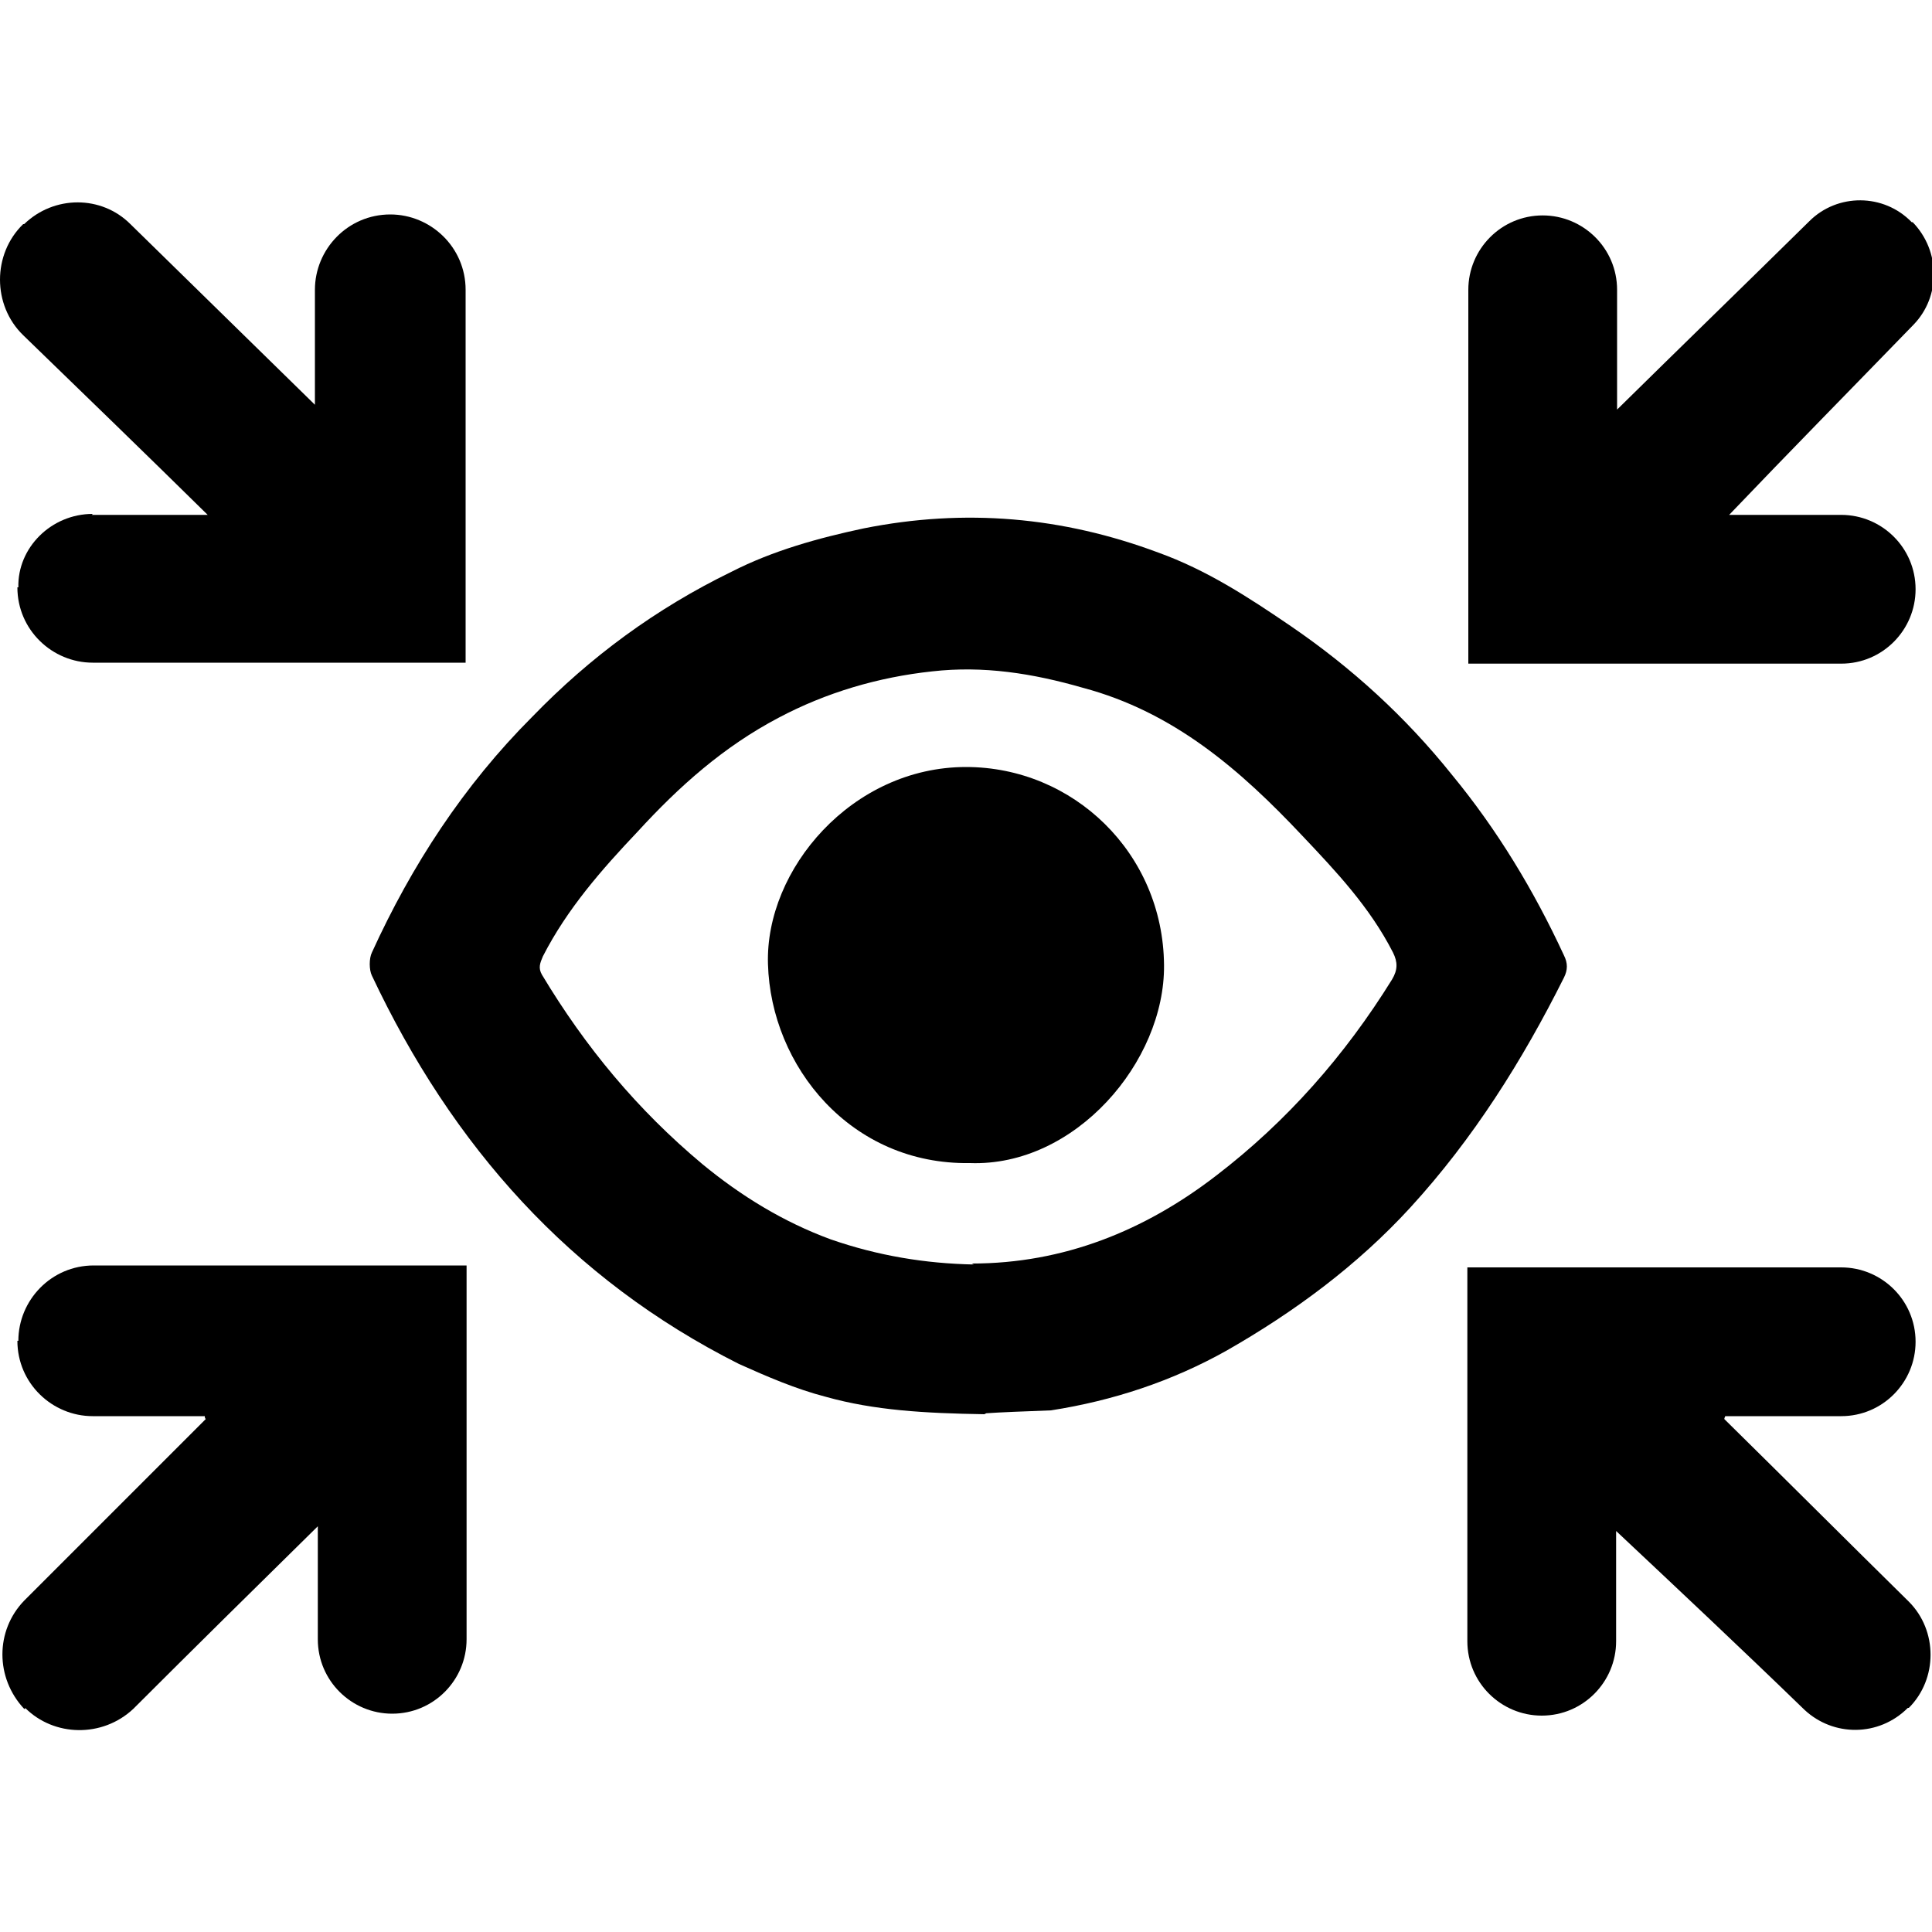 <?xml version="1.0" encoding="UTF-8"?>
<svg xmlns="http://www.w3.org/2000/svg" id="Layer_1" viewBox="0 0 20 20">
  <defs>
    <style>.cls-1{stroke-width:0px;}</style>
  </defs>
  <path class="cls-1" d="m10.19,14.64c-.62-.01-1.14-.04-1.64-.18-.31-.08-.61-.21-.9-.34-1.75-.88-2.97-2.26-3.8-4.02-.03-.06-.03-.18,0-.24.41-.9.95-1.73,1.66-2.44.6-.62,1.28-1.12,2.06-1.5.43-.22.9-.35,1.37-.45,1.05-.21,2.06-.12,3.05.25.5.18.93.46,1.37.76.63.43,1.19.94,1.67,1.54.47.57.85,1.2,1.16,1.87.04.08.04.15,0,.23-.43.86-.94,1.67-1.59,2.38-.55.6-1.2,1.08-1.9,1.48-.57.32-1.18.52-1.82.62-.27.01-.53.02-.67.03Zm-.13-1.56c.95,0,1.79-.34,2.53-.91.73-.56,1.33-1.24,1.82-2.03.06-.1.06-.18.01-.28-.24-.47-.59-.84-.94-1.21-.64-.68-1.33-1.28-2.27-1.53-.52-.15-1.03-.23-1.56-.17-.56.06-1.1.22-1.59.48-.57.3-1.03.71-1.46,1.18-.37.39-.73.8-.98,1.29-.03.07-.05.12-.01.19.45.75.99,1.4,1.66,1.96.4.33.84.6,1.33.78.49.17.98.25,1.48.26Z"></path>
  <path class="cls-1" d="m.95,5.33h1.2c-.64-.63-1.27-1.24-1.91-1.86-.32-.31-.32-.84,0-1.15h.01c.31-.3.8-.3,1.1,0l1.91,1.87v-1.19c0-.42.34-.78.78-.78h0c.42,0,.78.34.78.78v3.86H.96c-.42,0-.78-.34-.78-.78H.19c-.01-.41.34-.76.77-.76Z"></path>
  <path class="cls-1" d="m16.73,15.82v1.17c0,.42-.34.77-.77.77h0c-.42,0-.77-.34-.77-.77v-3.87h3.87c.42,0,.77.34.77.77h0c0,.42-.34.77-.77.77h-1.2s-.01.02-.01.03c.64.63,1.27,1.26,1.91,1.89.3.3.3.8,0,1.1h-.01c-.3.3-.77.3-1.07.02-.65-.63-1.31-1.25-1.97-1.87Z"></path>
  <path class="cls-1" d="m.26,17.69h-.01c-.3-.32-.3-.81,0-1.12.62-.62,1.25-1.25,1.88-1.88-.01-.01-.01-.02-.01-.03H.96c-.42,0-.78-.34-.78-.78H.19c0-.42.34-.78.78-.78h3.86v3.87c0,.42-.34.77-.77.77h0c-.42,0-.77-.34-.77-.77v-1.17c-.64.63-1.28,1.26-1.91,1.89-.32.3-.82.29-1.12-.01Z"></path>
  <path class="cls-1" d="m17.88,5.33h1.18c.42,0,.77.34.77.77h0c0,.42-.34.77-.77.77h-3.86v-3.87c0-.42.34-.77.77-.77h0c.42,0,.77.34.77.77v1.24c.67-.66,1.33-1.3,1.99-1.95.29-.29.77-.29,1.06.01h.01c.29.3.29.77.01,1.06-.64.66-1.28,1.31-1.91,1.97Z"></path>
  <path class="cls-1" d="m10.04,12.04c-1.23.02-2.06-1-2.09-2.06-.03-.98.87-2.04,2.05-2.04,1.11,0,2.04.89,2.05,2.05.01,1-.92,2.09-2.01,2.05Z"></path>
</svg>
